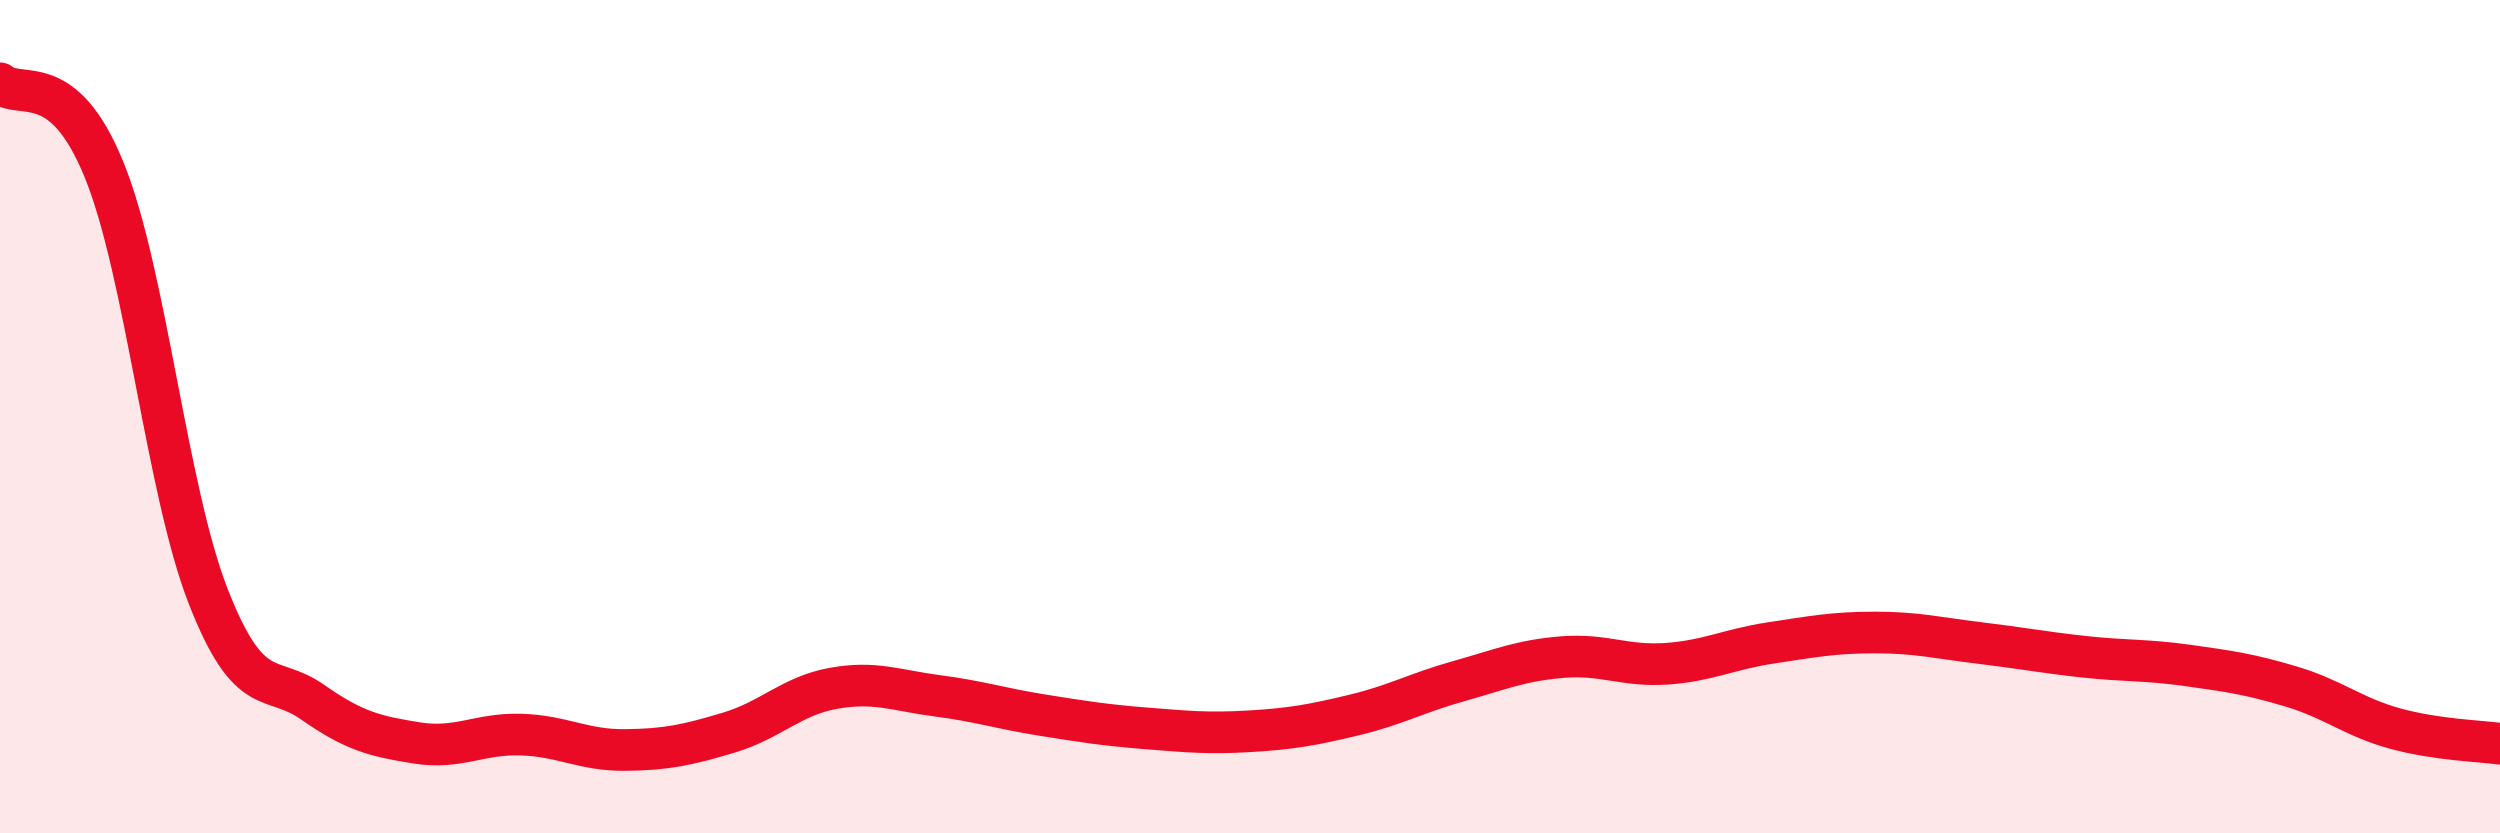 
    <svg width="60" height="20" viewBox="0 0 60 20" xmlns="http://www.w3.org/2000/svg">
      <path
        d="M 0,2 C 0.5,2.42 1.5,1.62 2.5,4.08 C 3.5,6.54 4,11.77 5,14.32 C 6,16.87 6.5,16.15 7.5,16.85 C 8.5,17.55 9,17.67 10,17.83 C 11,17.99 11.5,17.6 12.5,17.63 C 13.5,17.66 14,18.01 15,18 C 16,17.99 16.5,17.88 17.5,17.58 C 18.5,17.28 19,16.7 20,16.52 C 21,16.34 21.5,16.57 22.5,16.7 C 23.5,16.83 24,17 25,17.16 C 26,17.32 26.5,17.4 27.5,17.48 C 28.5,17.56 29,17.61 30,17.55 C 31,17.49 31.5,17.4 32.5,17.16 C 33.5,16.92 34,16.63 35,16.35 C 36,16.07 36.5,15.85 37.5,15.77 C 38.5,15.69 39,16 40,15.93 C 41,15.86 41.5,15.58 42.5,15.43 C 43.5,15.28 44,15.18 45,15.18 C 46,15.18 46.5,15.31 47.5,15.43 C 48.5,15.55 49,15.65 50,15.76 C 51,15.87 51.5,15.83 52.5,15.97 C 53.5,16.11 54,16.18 55,16.48 C 56,16.78 56.5,17.22 57.5,17.49 C 58.5,17.76 59.5,17.78 60,17.85L60 20L0 20Z"
        fill="#EB0A25"
        opacity="0.1"
        stroke-linecap="round"
        stroke-linejoin="round"
      />
      <path
        d="M 0,2 C 0.5,2.42 1.5,1.62 2.5,4.08 C 3.5,6.54 4,11.77 5,14.32 C 6,16.87 6.5,16.15 7.5,16.85 C 8.5,17.55 9,17.67 10,17.83 C 11,17.99 11.5,17.6 12.5,17.63 C 13.5,17.66 14,18.01 15,18 C 16,17.99 16.5,17.88 17.5,17.58 C 18.5,17.28 19,16.7 20,16.52 C 21,16.34 21.5,16.57 22.5,16.7 C 23.5,16.83 24,17 25,17.16 C 26,17.32 26.5,17.4 27.5,17.48 C 28.5,17.56 29,17.61 30,17.55 C 31,17.49 31.5,17.4 32.5,17.16 C 33.5,16.92 34,16.63 35,16.35 C 36,16.07 36.5,15.85 37.5,15.77 C 38.5,15.69 39,16 40,15.93 C 41,15.86 41.5,15.58 42.5,15.43 C 43.5,15.28 44,15.18 45,15.18 C 46,15.18 46.5,15.31 47.5,15.43 C 48.5,15.55 49,15.65 50,15.76 C 51,15.87 51.5,15.83 52.5,15.97 C 53.5,16.11 54,16.18 55,16.48 C 56,16.78 56.5,17.22 57.5,17.49 C 58.5,17.76 59.5,17.78 60,17.85"
        stroke="#EB0A25"
        stroke-width="1"
        fill="none"
        stroke-linecap="round"
        stroke-linejoin="round"
      />
    </svg>
  